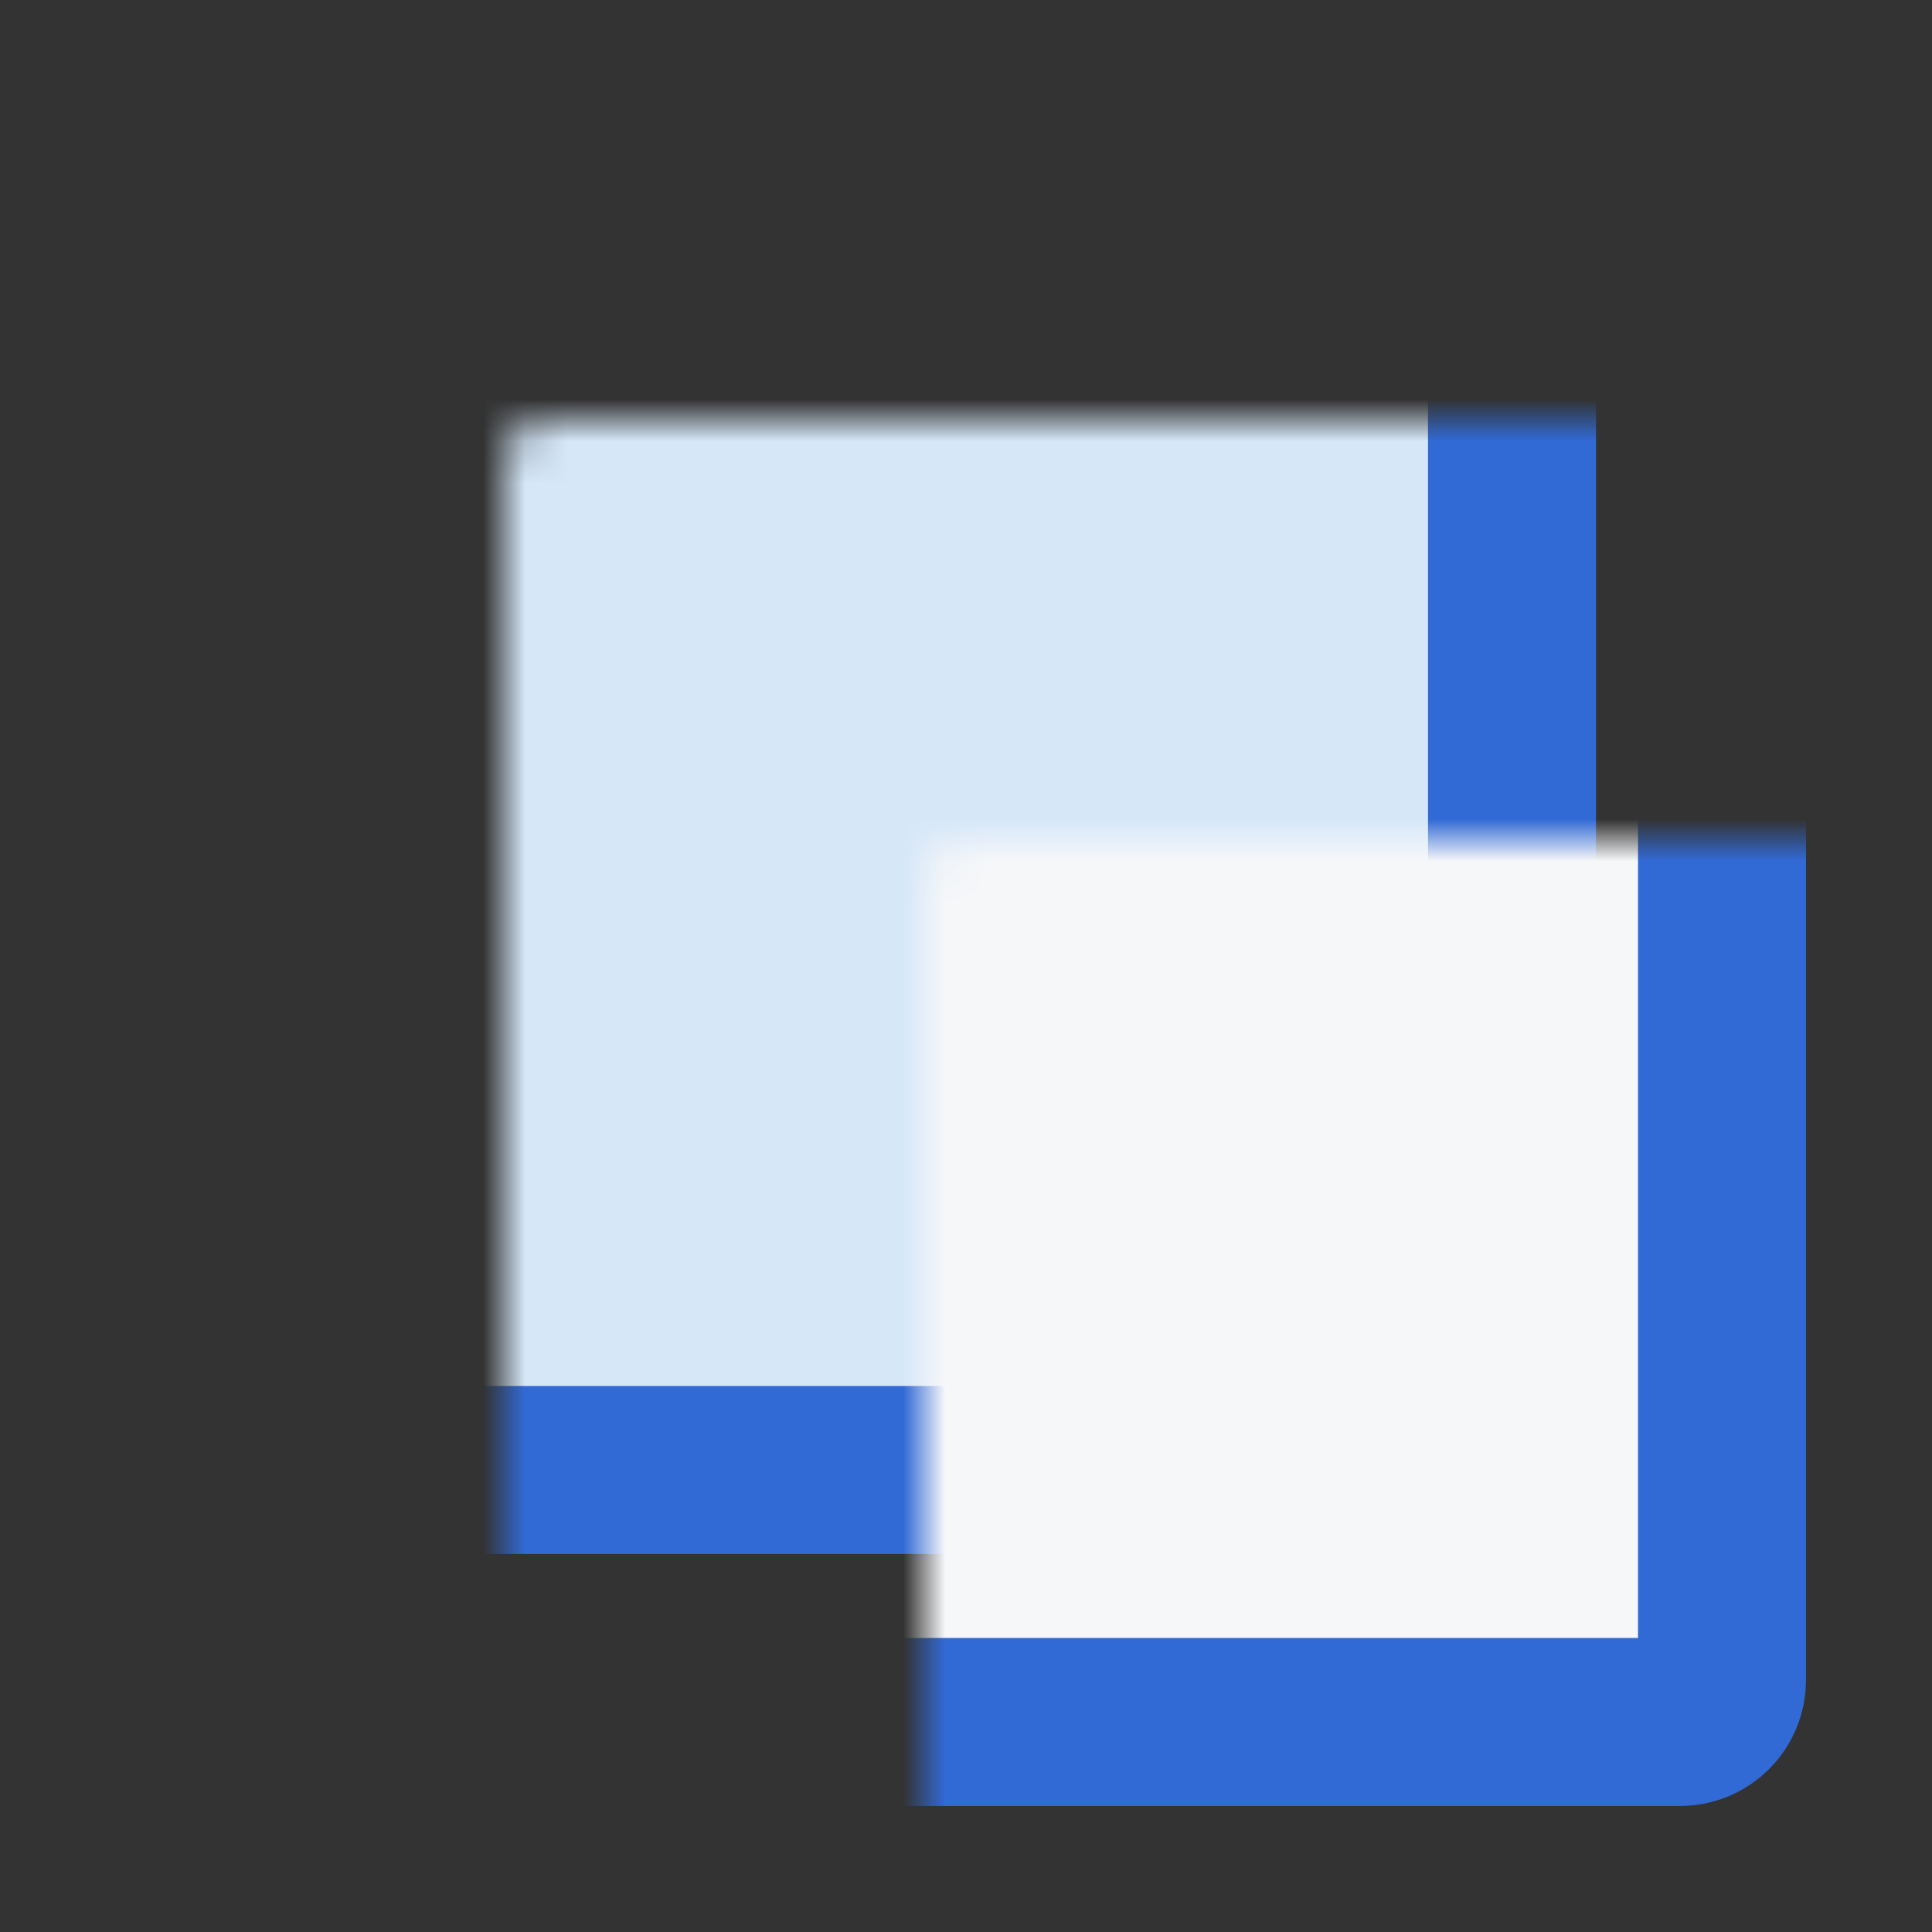 <svg width="46" height="46" viewBox="0 0 46 46" fill="none" xmlns="http://www.w3.org/2000/svg">
<rect x="0" y="0" width="46" height="46" fill="#333333" stroke="none"/>
<mask id="path-1-inside-1_6523_26823" fill="white">
<rect x="6" y="5" width="30" height="30" rx="1"/>
</mask>
<rect x="6" y="5" width="30" height="30" rx="1" fill="#D6E7F8" stroke="#326AD5" stroke-width="4" mask="url(#path-1-inside-1_6523_26823)"/>
<mask id="path-2-inside-2_6523_26823" fill="white">
<rect x="11" y="10" width="30" height="31" rx="1"/>
</mask>
<rect x="11" y="10" width="30" height="31" rx="1" fill="#F6F7F9" stroke="#326AD5" stroke-width="4" mask="url(#path-2-inside-2_6523_26823)"/>
<mask id="path-3-inside-3_6523_26823" fill="white">
<rect x="16" y="27" width="6" height="10" rx="1"/>
</mask>
<rect x="16" y="27" width="6" height="10" rx="1" fill="#D6E7F8" stroke="#326AD5" stroke-width="4" mask="url(#path-3-inside-3_6523_26823)"/>
<mask id="path-4-inside-4_6523_26823" fill="white">
<rect x="23" y="22" width="6" height="15" rx="1"/>
</mask>
<rect x="23" y="22" width="6" height="15" rx="1" fill="#D6E7F8" stroke="#326AD5" stroke-width="4" mask="url(#path-4-inside-4_6523_26823)"/>
<mask id="path-5-inside-5_6523_26823" fill="white">
<rect x="30" y="18" width="6" height="19" rx="1"/>
</mask>
<rect x="30" y="18" width="6" height="19" rx="1" fill="#D6E7F8" stroke="#326AD5" stroke-width="4" mask="url(#path-5-inside-5_6523_26823)"/>
</svg>
